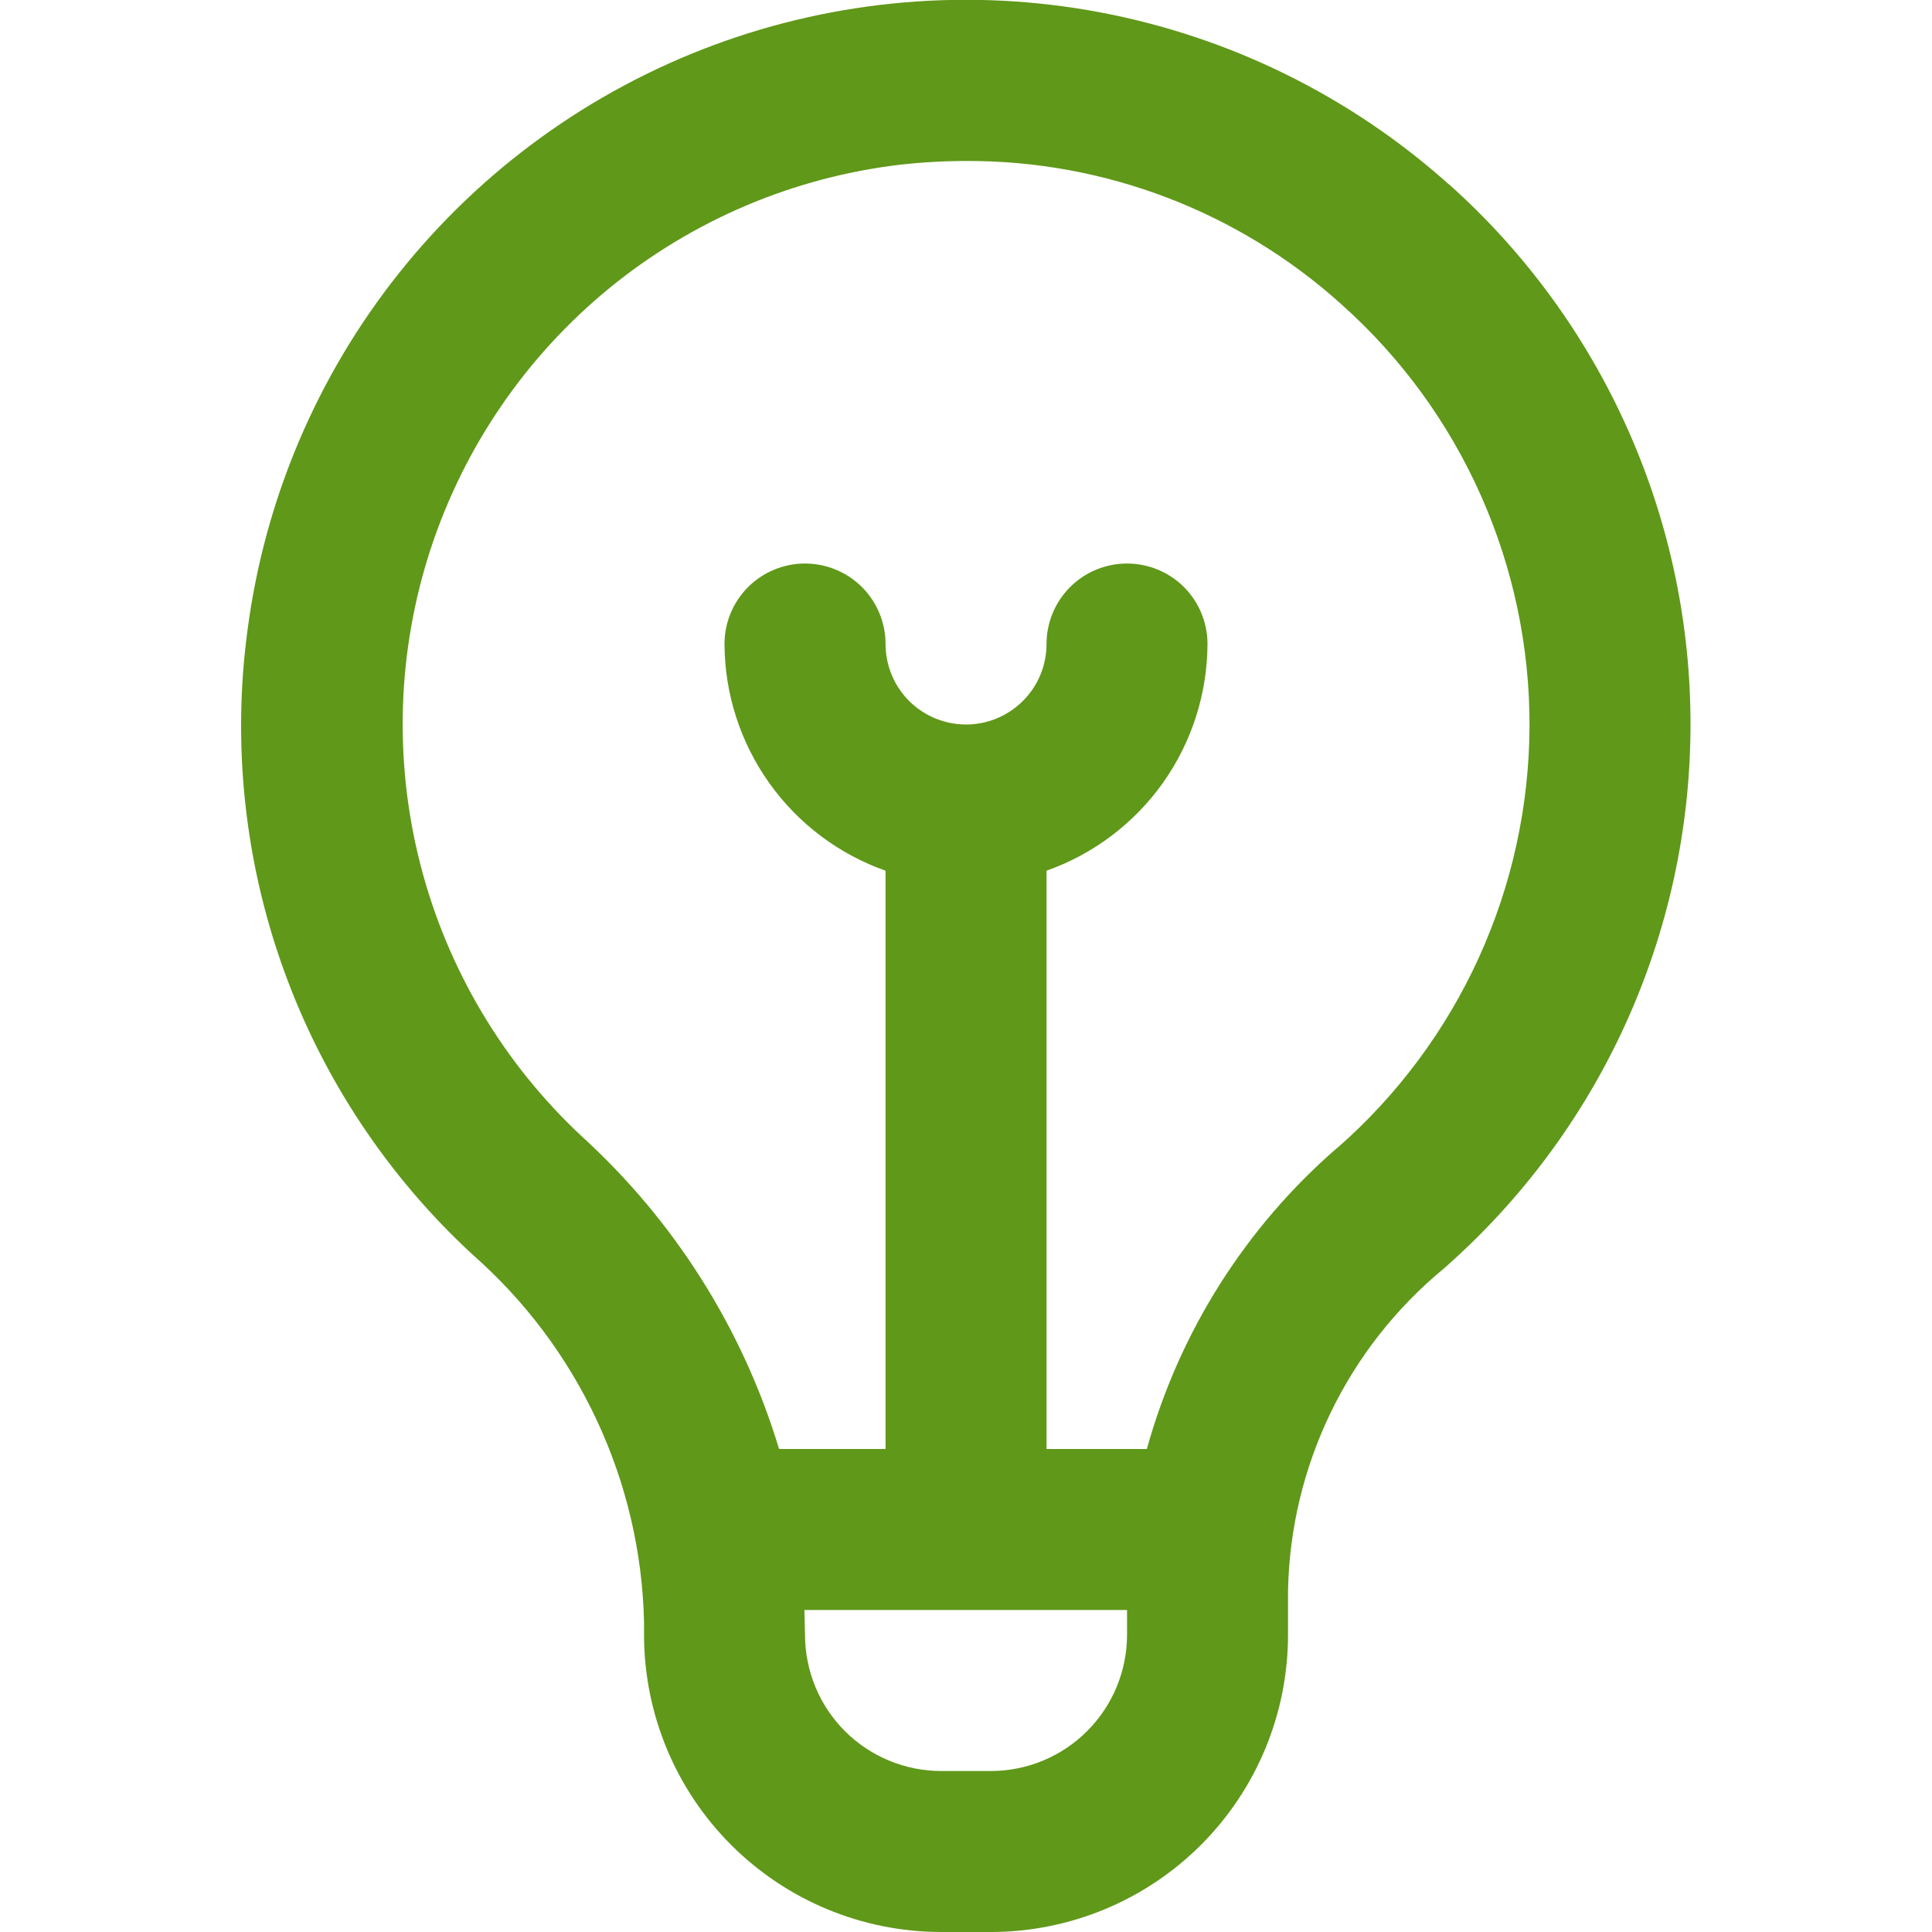 <svg width="28" height="28" viewBox="0 0 28 28" fill="none" xmlns="http://www.w3.org/2000/svg">
<g clip-path="url(#clip0_0_13)">
<path d="M20.993 2.667C19.569 1.395 17.825 0.535 15.949 0.18C14.073 -0.175 12.135 -0.011 10.345 0.653C8.555 1.318 6.979 2.458 5.789 3.95C4.598 5.443 3.837 7.233 3.588 9.126C3.364 10.786 3.543 12.475 4.11 14.051C4.677 15.627 5.616 17.044 6.846 18.18C7.607 18.848 8.221 19.666 8.649 20.583C9.078 21.5 9.311 22.495 9.334 23.507V23.695C9.335 24.837 9.789 25.931 10.596 26.738C11.403 27.545 12.497 27.999 13.639 28H14.362C15.503 27.999 16.598 27.545 17.405 26.738C18.212 25.931 18.666 24.837 18.667 23.695V23.055C18.684 22.16 18.895 21.28 19.284 20.475C19.673 19.669 20.231 18.958 20.921 18.388C22.039 17.408 22.937 16.203 23.554 14.85C24.171 13.498 24.494 12.029 24.5 10.543C24.507 9.056 24.198 7.585 23.593 6.227C22.989 4.869 22.103 3.654 20.993 2.665V2.667ZM14.362 25.667H13.639C13.116 25.666 12.615 25.458 12.245 25.089C11.876 24.719 11.668 24.218 11.667 23.695C11.667 23.695 11.659 23.392 11.658 23.333H16.334V23.695C16.333 24.218 16.125 24.719 15.755 25.089C15.386 25.458 14.885 25.666 14.362 25.667V25.667ZM19.379 16.636C18.05 17.788 17.091 19.306 16.621 21H15.167V12.619C15.847 12.378 16.436 11.934 16.854 11.346C17.271 10.758 17.497 10.055 17.5 9.333C17.5 9.024 17.377 8.727 17.159 8.508C16.94 8.29 16.643 8.167 16.334 8.167C16.024 8.167 15.727 8.29 15.509 8.508C15.29 8.727 15.167 9.024 15.167 9.333C15.167 9.643 15.044 9.94 14.825 10.158C14.606 10.377 14.31 10.5 14 10.5C13.691 10.5 13.394 10.377 13.175 10.158C12.957 9.94 12.834 9.643 12.834 9.333C12.834 9.024 12.711 8.727 12.492 8.508C12.273 8.29 11.976 8.167 11.667 8.167C11.357 8.167 11.061 8.29 10.842 8.508C10.623 8.727 10.5 9.024 10.5 9.333C10.503 10.055 10.729 10.758 11.147 11.346C11.564 11.934 12.153 12.378 12.834 12.619V21H11.291C10.765 19.261 9.778 17.696 8.435 16.472C7.295 15.41 6.483 14.044 6.094 12.535C5.706 11.027 5.756 9.438 6.241 7.957C6.726 6.477 7.624 5.165 8.829 4.178C10.035 3.191 11.498 2.57 13.045 2.387C13.366 2.351 13.688 2.333 14.011 2.333C16.015 2.327 17.949 3.067 19.438 4.408C20.301 5.177 20.991 6.121 21.461 7.178C21.931 8.234 22.172 9.378 22.167 10.534C22.161 11.691 21.91 12.832 21.43 13.884C20.95 14.936 20.252 15.874 19.382 16.636H19.379Z" fill="#609819"/>
</g>
<defs>
<clipPath id="clip0_0_13">
<rect width="28" height="28" fill="white"/>
</clipPath>
</defs>
</svg>
